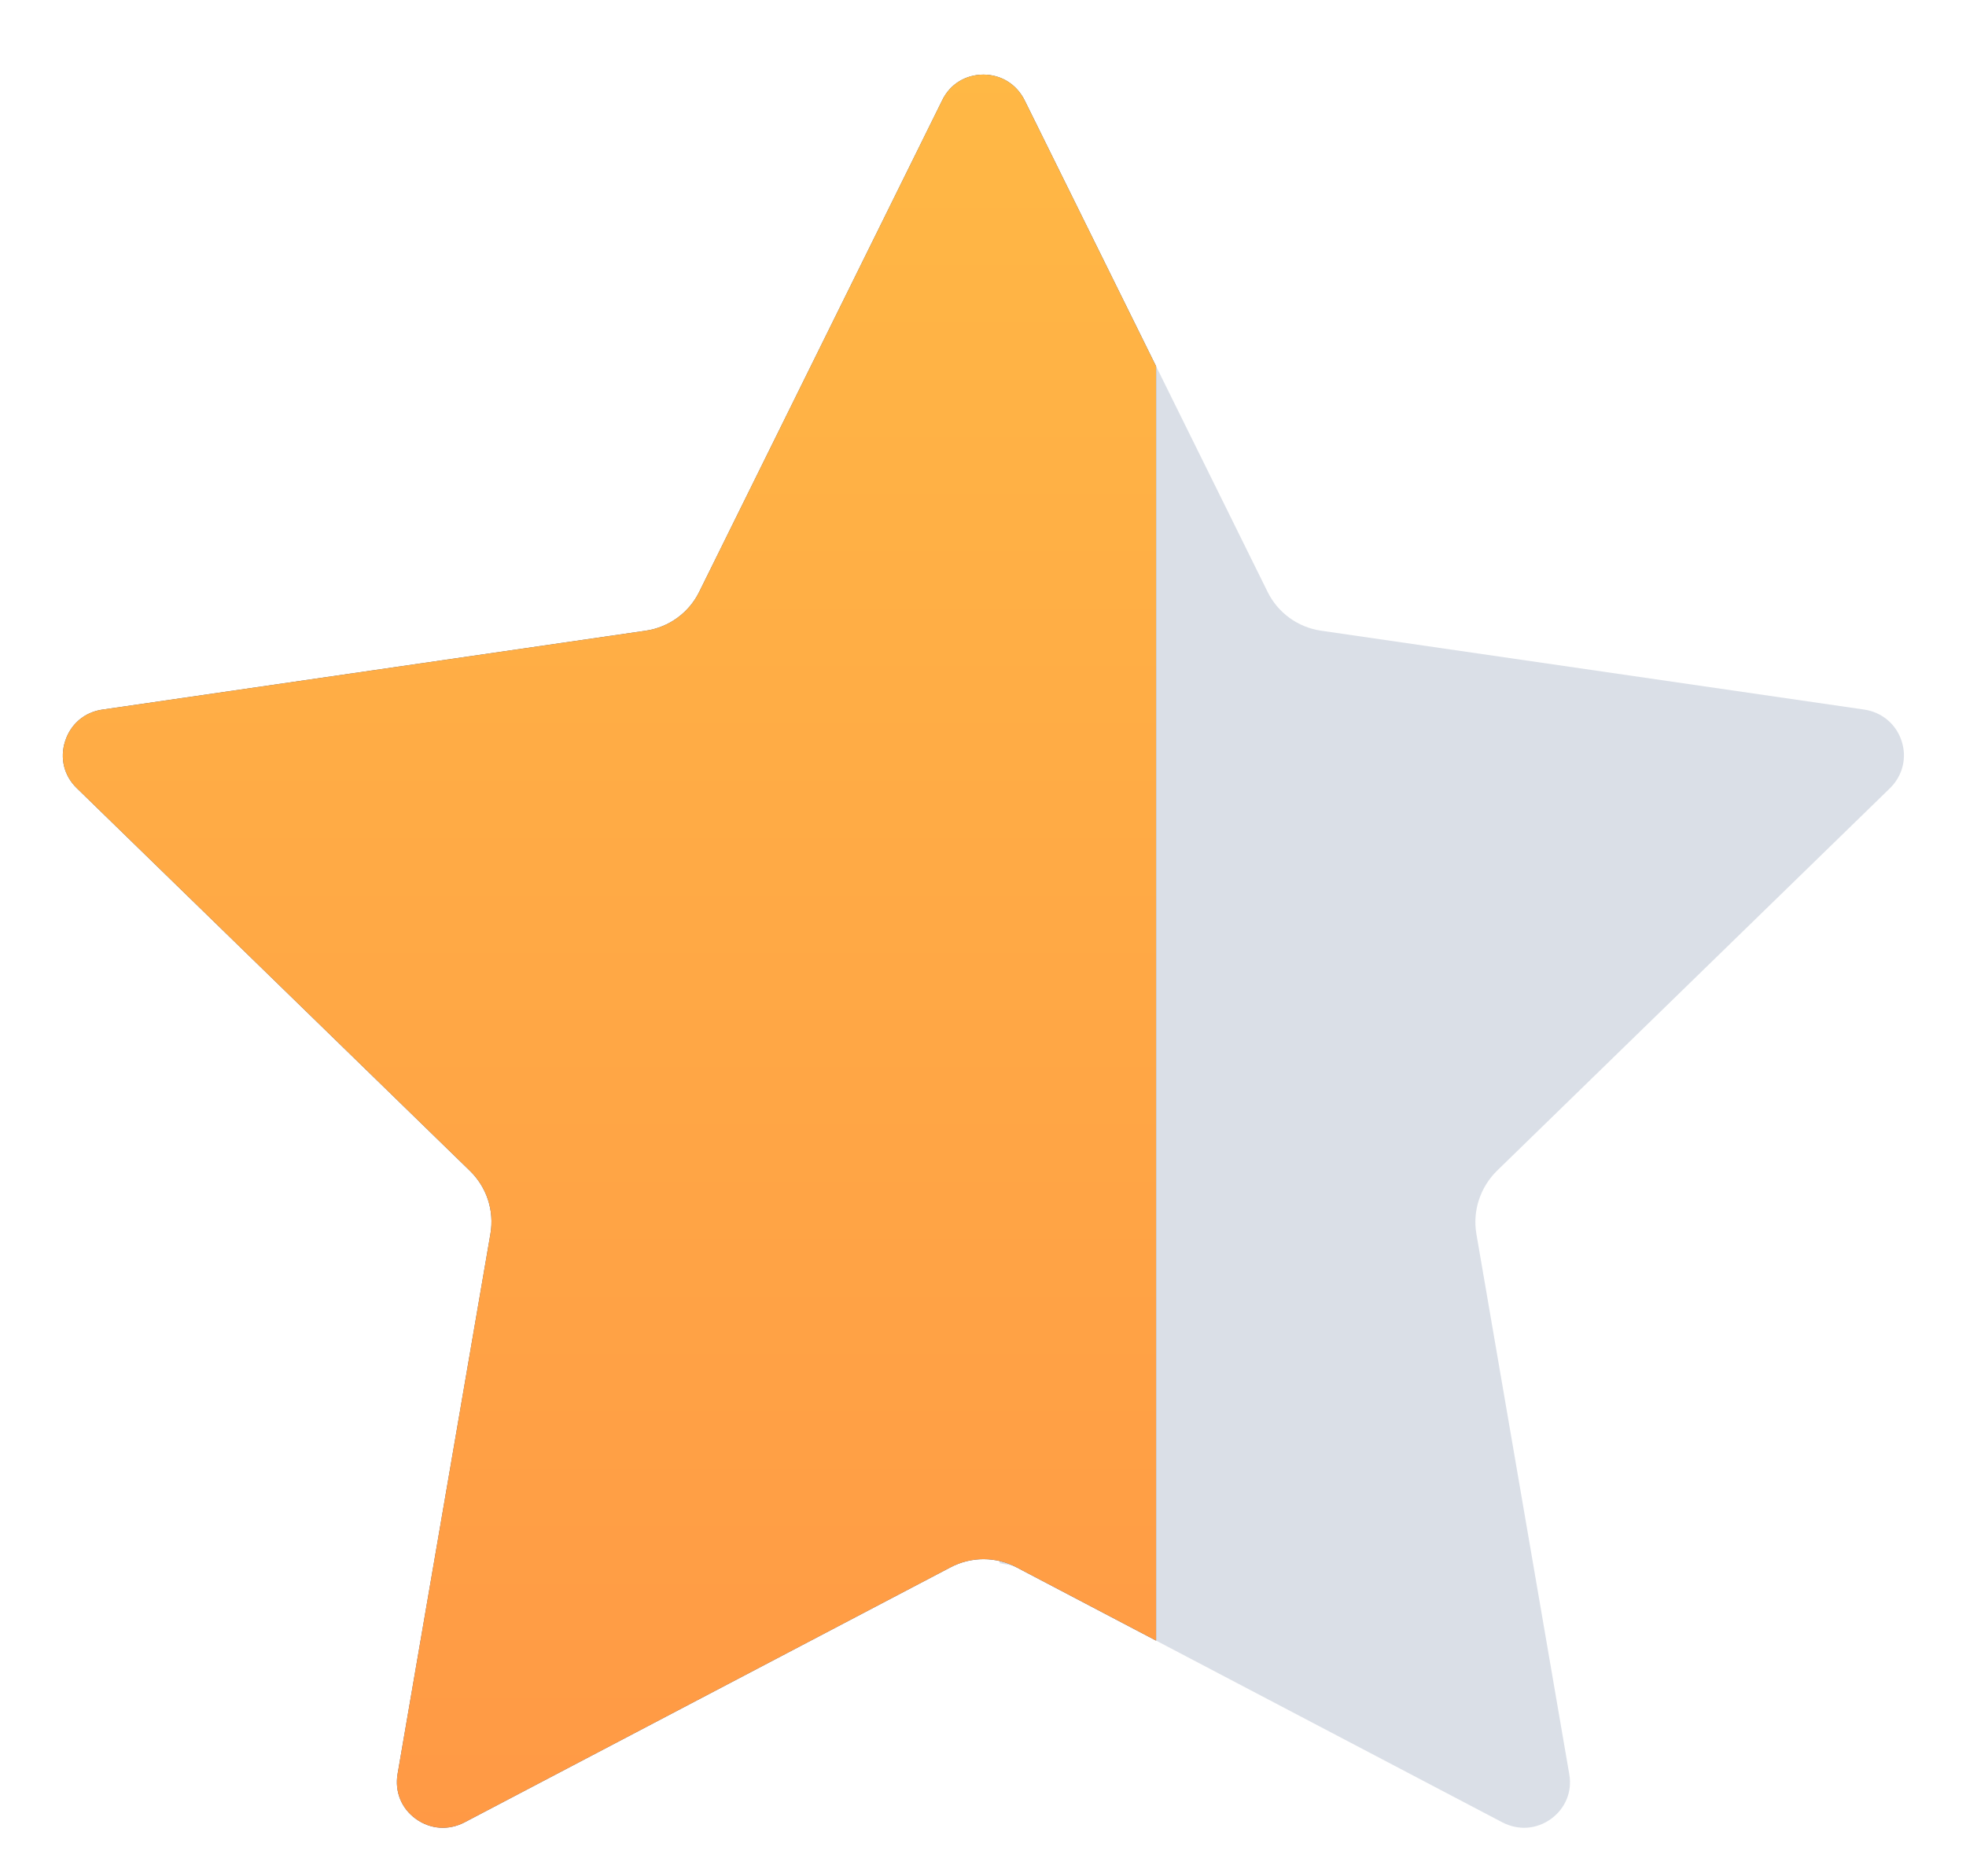 <svg xmlns="http://www.w3.org/2000/svg" xmlns:xlink="http://www.w3.org/1999/xlink" width="22px" height="21px" viewBox="0 0 22 21">
<defs>
    <linearGradient id="PSgrad_0" x1="0%" x2="0%" y1="100%" y2="0%">
        <stop offset="0%" stop-color="rgb(255,153,69)" stop-opacity="1"></stop>
        <stop offset="100%" stop-color="rgb(255,184,69)" stop-opacity="1"></stop>
    </linearGradient>
</defs>
<path fill-rule="evenodd" opacity="0.2" fill="rgb(70, 97, 138)" d="M21.148,8.823 L16.751,13.104 C16.564,13.289 16.477,13.552 16.521,13.810 L17.560,19.855 C17.596,20.050 17.518,20.240 17.356,20.358 C17.193,20.475 16.992,20.489 16.813,20.397 L11.377,17.543 C11.318,17.512 11.251,17.511 11.187,17.496 L11.187,0.886 C11.304,0.932 11.407,1.004 11.466,1.123 L14.184,6.623 C14.299,6.858 14.523,7.021 14.783,7.059 L20.863,7.942 C21.062,7.973 21.218,8.105 21.280,8.295 C21.341,8.484 21.291,8.683 21.148,8.823 Z"></path>
<path fill-rule="evenodd" fill="rgb(70, 97, 138)" d="M12.937,18.362 L11.377,17.543 C11.145,17.420 10.867,17.420 10.635,17.543 L5.197,20.397 C5.020,20.489 4.816,20.475 4.654,20.358 C4.491,20.240 4.416,20.054 4.449,19.855 L5.488,13.810 C5.533,13.549 5.446,13.287 5.258,13.104 L0.861,8.823 C0.715,8.683 0.668,8.484 0.729,8.295 C0.791,8.102 0.948,7.970 1.146,7.942 L7.226,7.059 C7.486,7.021 7.710,6.858 7.825,6.623 L10.543,1.123 C10.630,0.941 10.806,0.835 11.005,0.835 C11.203,0.835 11.377,0.943 11.466,1.123 L12.937,4.100 L12.937,18.362 Z"></path>
<path fill="url(#PSgrad_0)" d="M12.937,18.362 L11.377,17.543 C11.145,17.420 10.867,17.420 10.635,17.543 L5.197,20.397 C5.020,20.489 4.816,20.475 4.654,20.358 C4.491,20.240 4.416,20.054 4.449,19.855 L5.488,13.810 C5.533,13.549 5.446,13.287 5.258,13.104 L0.861,8.823 C0.715,8.683 0.668,8.484 0.729,8.295 C0.791,8.102 0.948,7.970 1.146,7.942 L7.226,7.059 C7.486,7.021 7.710,6.858 7.825,6.623 L10.543,1.123 C10.630,0.941 10.806,0.835 11.005,0.835 C11.203,0.835 11.377,0.943 11.466,1.123 L12.937,4.100 L12.937,18.362 Z"></path>
</svg>